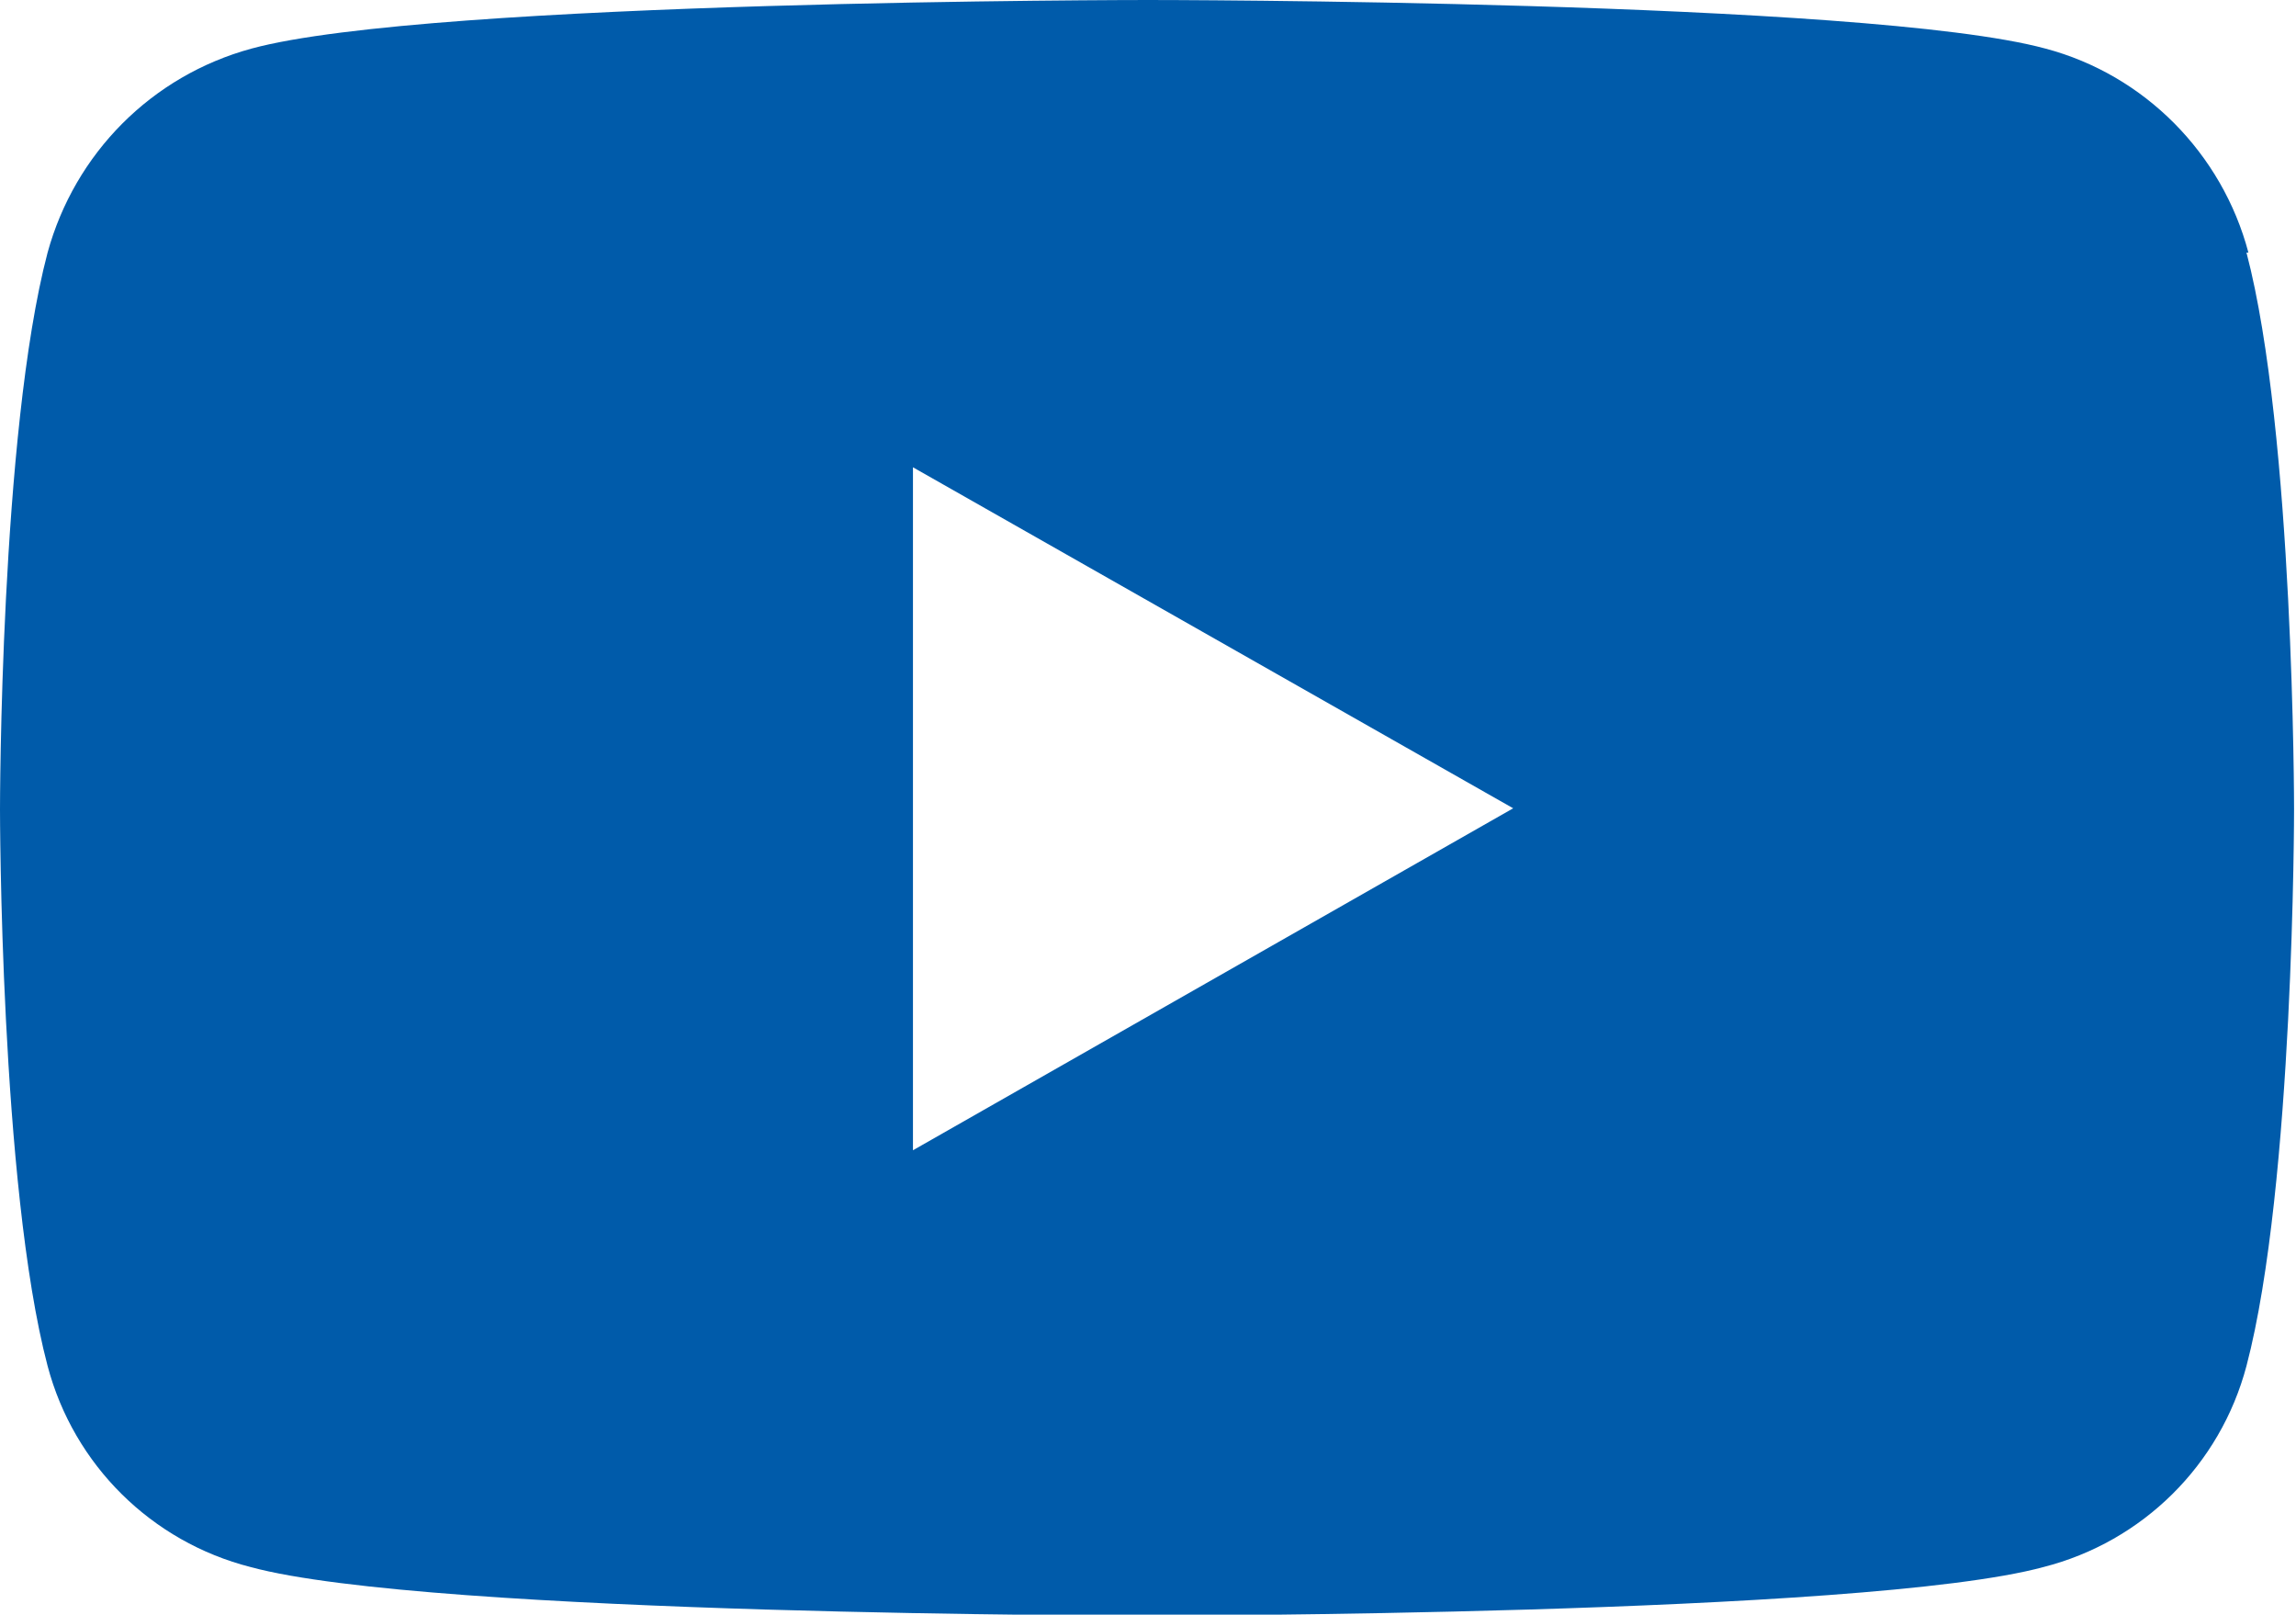 <?xml version="1.0" encoding="UTF-8"?>
<svg id="Layer_2" data-name="Layer 2" xmlns="http://www.w3.org/2000/svg" viewBox="0 0 23.64 16.62">
  <defs>
    <style>
      .cls-1 {
        fill: #005baa;
        stroke-width: 0px;
      }
    </style>
  </defs>
  <g id="_レイヤー_1" data-name="レイヤー 1">
    <path id="Icon_awesome-youtube" data-name="Icon awesome-youtube" class="cls-1" d="M23.15,2.6c-.27-1.02-1.07-1.83-2.09-2.1-1.84-.5-9.24-.5-9.24-.5,0,0-7.39,0-9.23.5C1.56.78.77,1.58.49,2.6c-.49,1.86-.49,5.73-.49,5.73,0,0,0,3.87.49,5.73.27,1.02,1.07,1.81,2.09,2.07,1.84.5,9.23.5,9.23.5,0,0,7.39,0,9.23-.5,1.02-.26,1.82-1.05,2.09-2.07.49-1.86.49-5.73.49-5.73,0,0,0-3.87-.49-5.73h0ZM9.4,11.84v-7.03l6.18,3.51-6.18,3.52Z"/>
  </g>
</svg>
